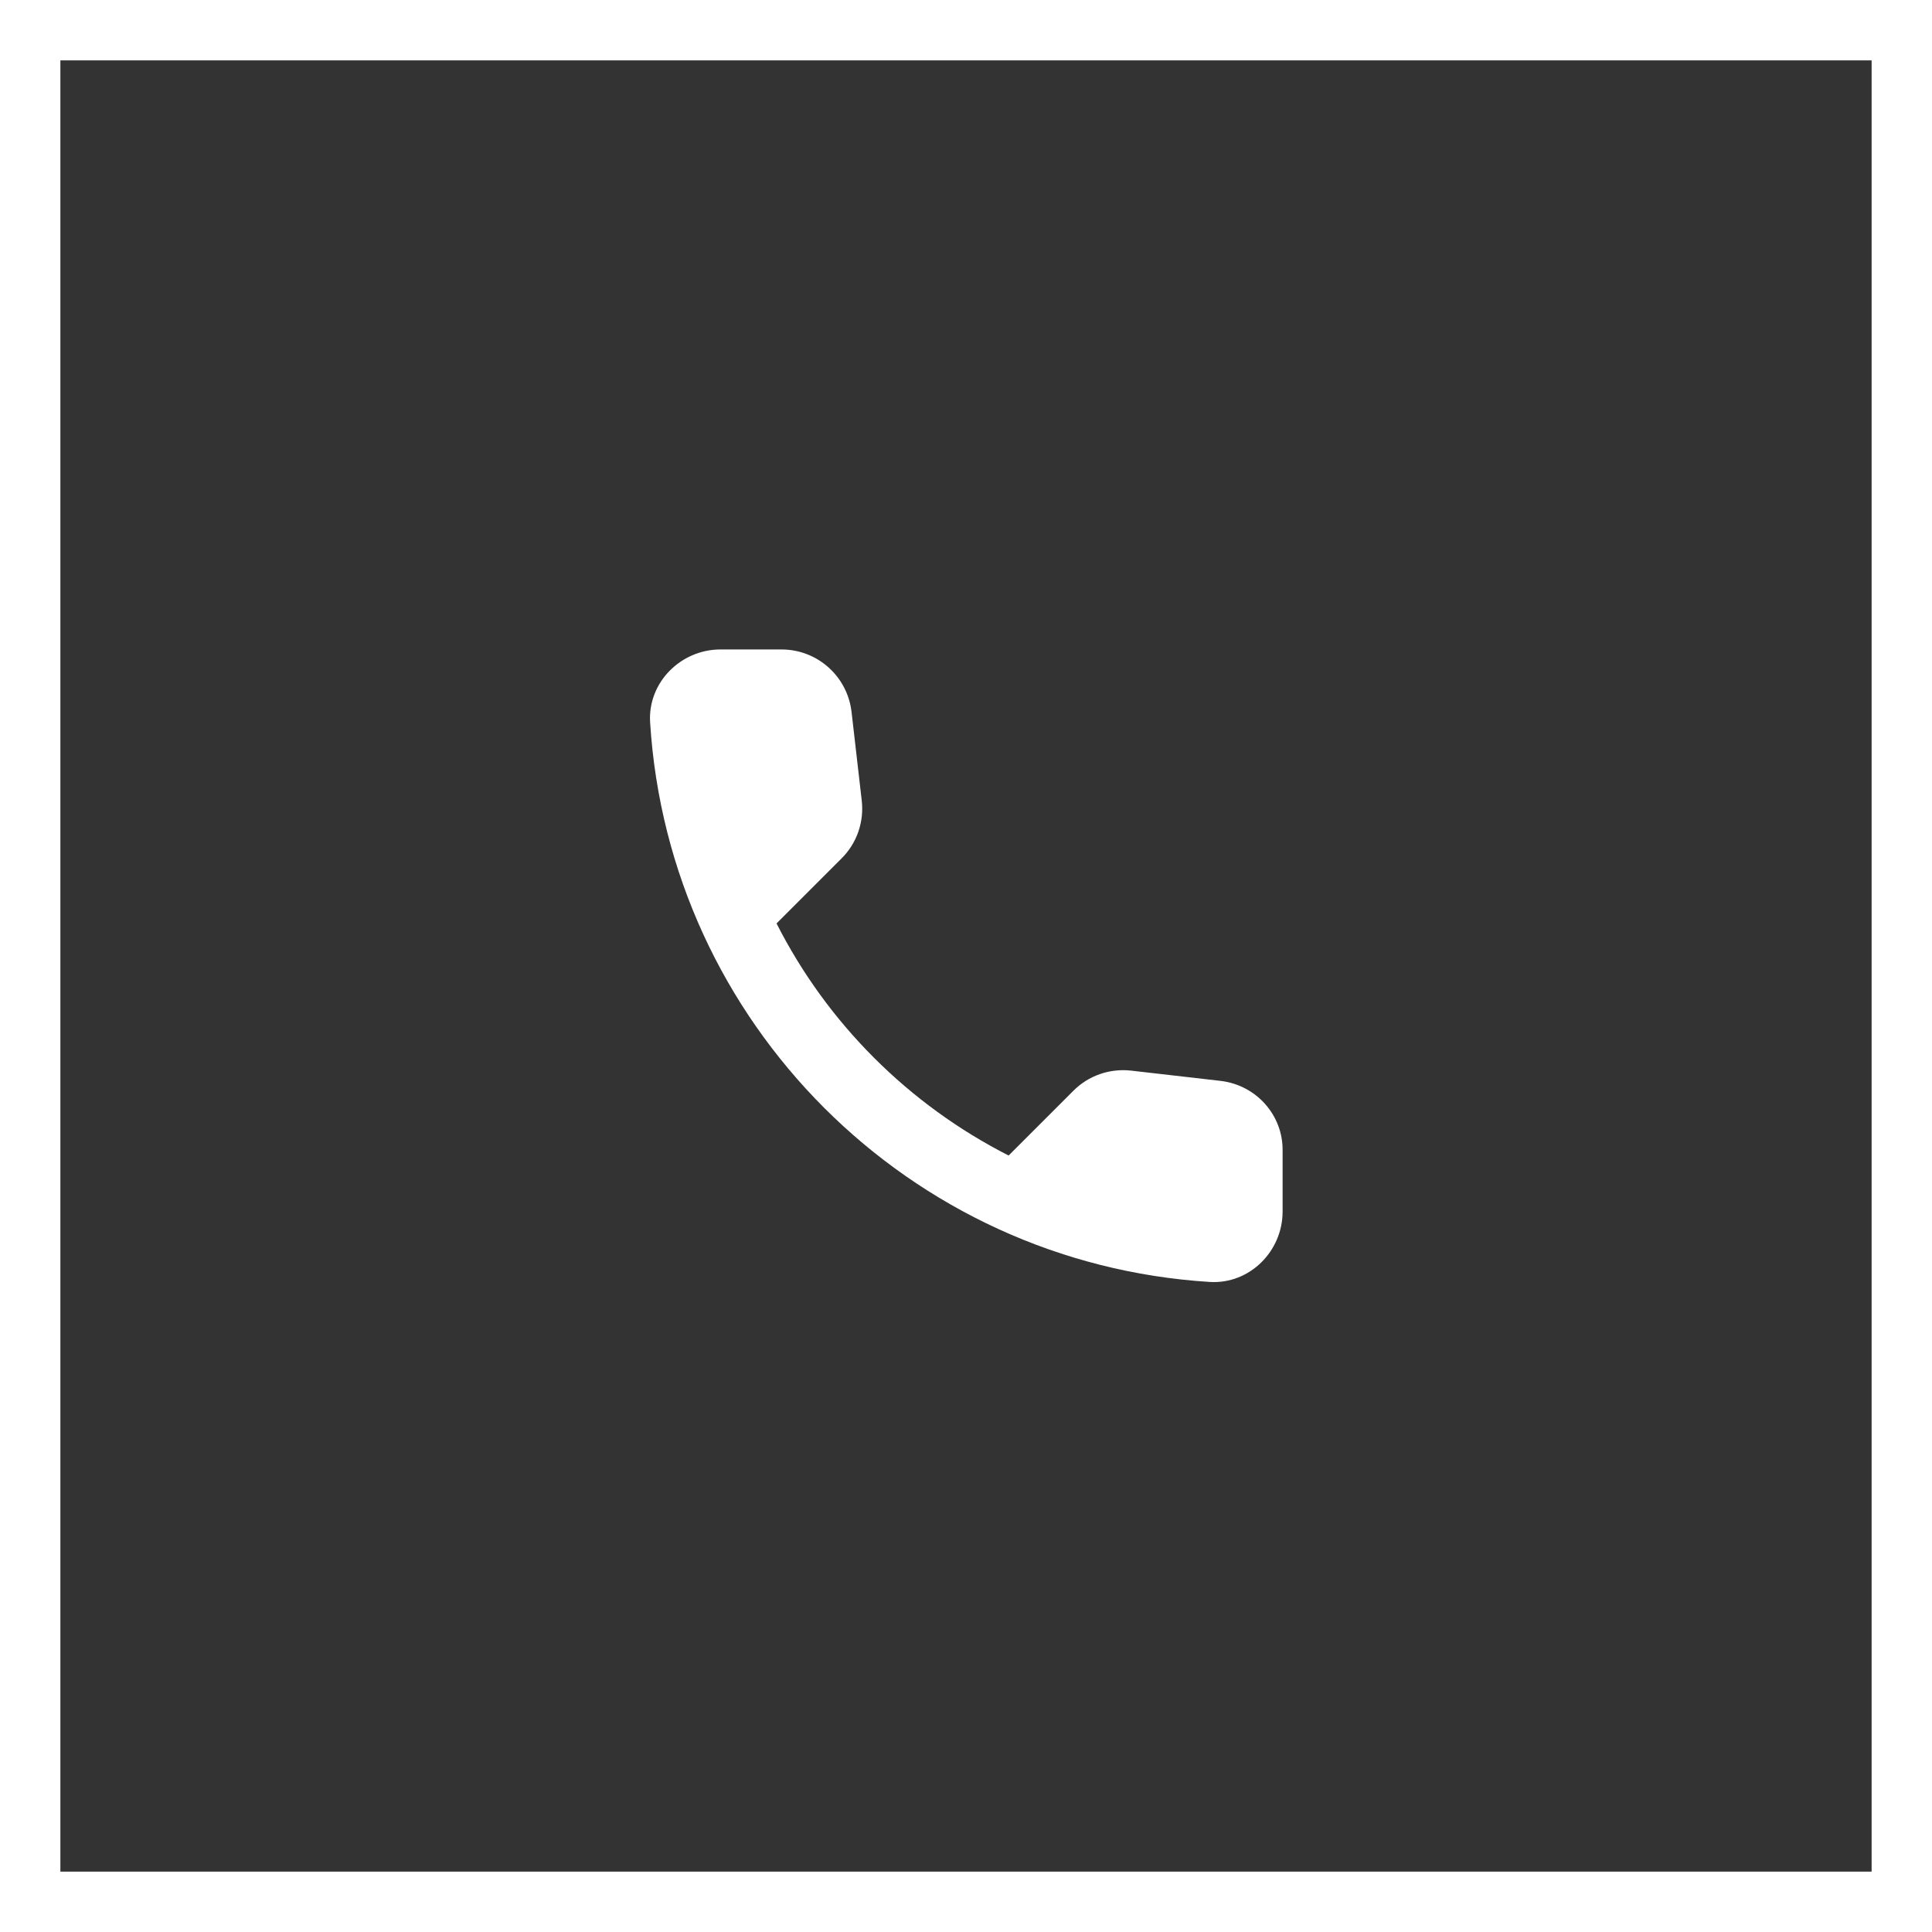 <?xml version="1.0" encoding="UTF-8"?> <svg xmlns="http://www.w3.org/2000/svg" width="32" height="32" viewBox="0 0 32 32" fill="none"><rect x="0" y="0" width="32" height="32" fill="#333333" stroke="none"/> <g clip-path="url(#clip0_352_311)"> <mask id="mask0_352_311" style="mask-type:luminance" maskUnits="userSpaceOnUse" x="9" y="9" width="14" height="14"> <path d="M23 9H9V23H23V9Z" fill="white"></path> </mask> <g mask="url(#mask0_352_311)"> <path d="M20.218 17.903L18.736 17.733C18.38 17.693 18.03 17.815 17.779 18.066L16.706 19.139C15.055 18.299 13.702 16.952 12.862 15.295L13.941 14.216C14.192 13.965 14.314 13.615 14.273 13.259L14.104 11.789C14.034 11.2 13.538 10.757 12.943 10.757H11.934C11.275 10.757 10.727 11.305 10.768 11.964C11.077 16.946 15.061 20.924 20.037 21.233C20.696 21.274 21.244 20.726 21.244 20.067V19.058C21.25 18.468 20.807 17.973 20.218 17.903Z" fill="white"></path> </g> </g> <rect x="0.5" y="0.5" width="31" height="31" stroke="white"></rect> <defs> <clipPath id="clip0_352_311"> <rect width="14" height="14" fill="white" transform="translate(9 9)"></rect> </clipPath> </defs> </svg> 